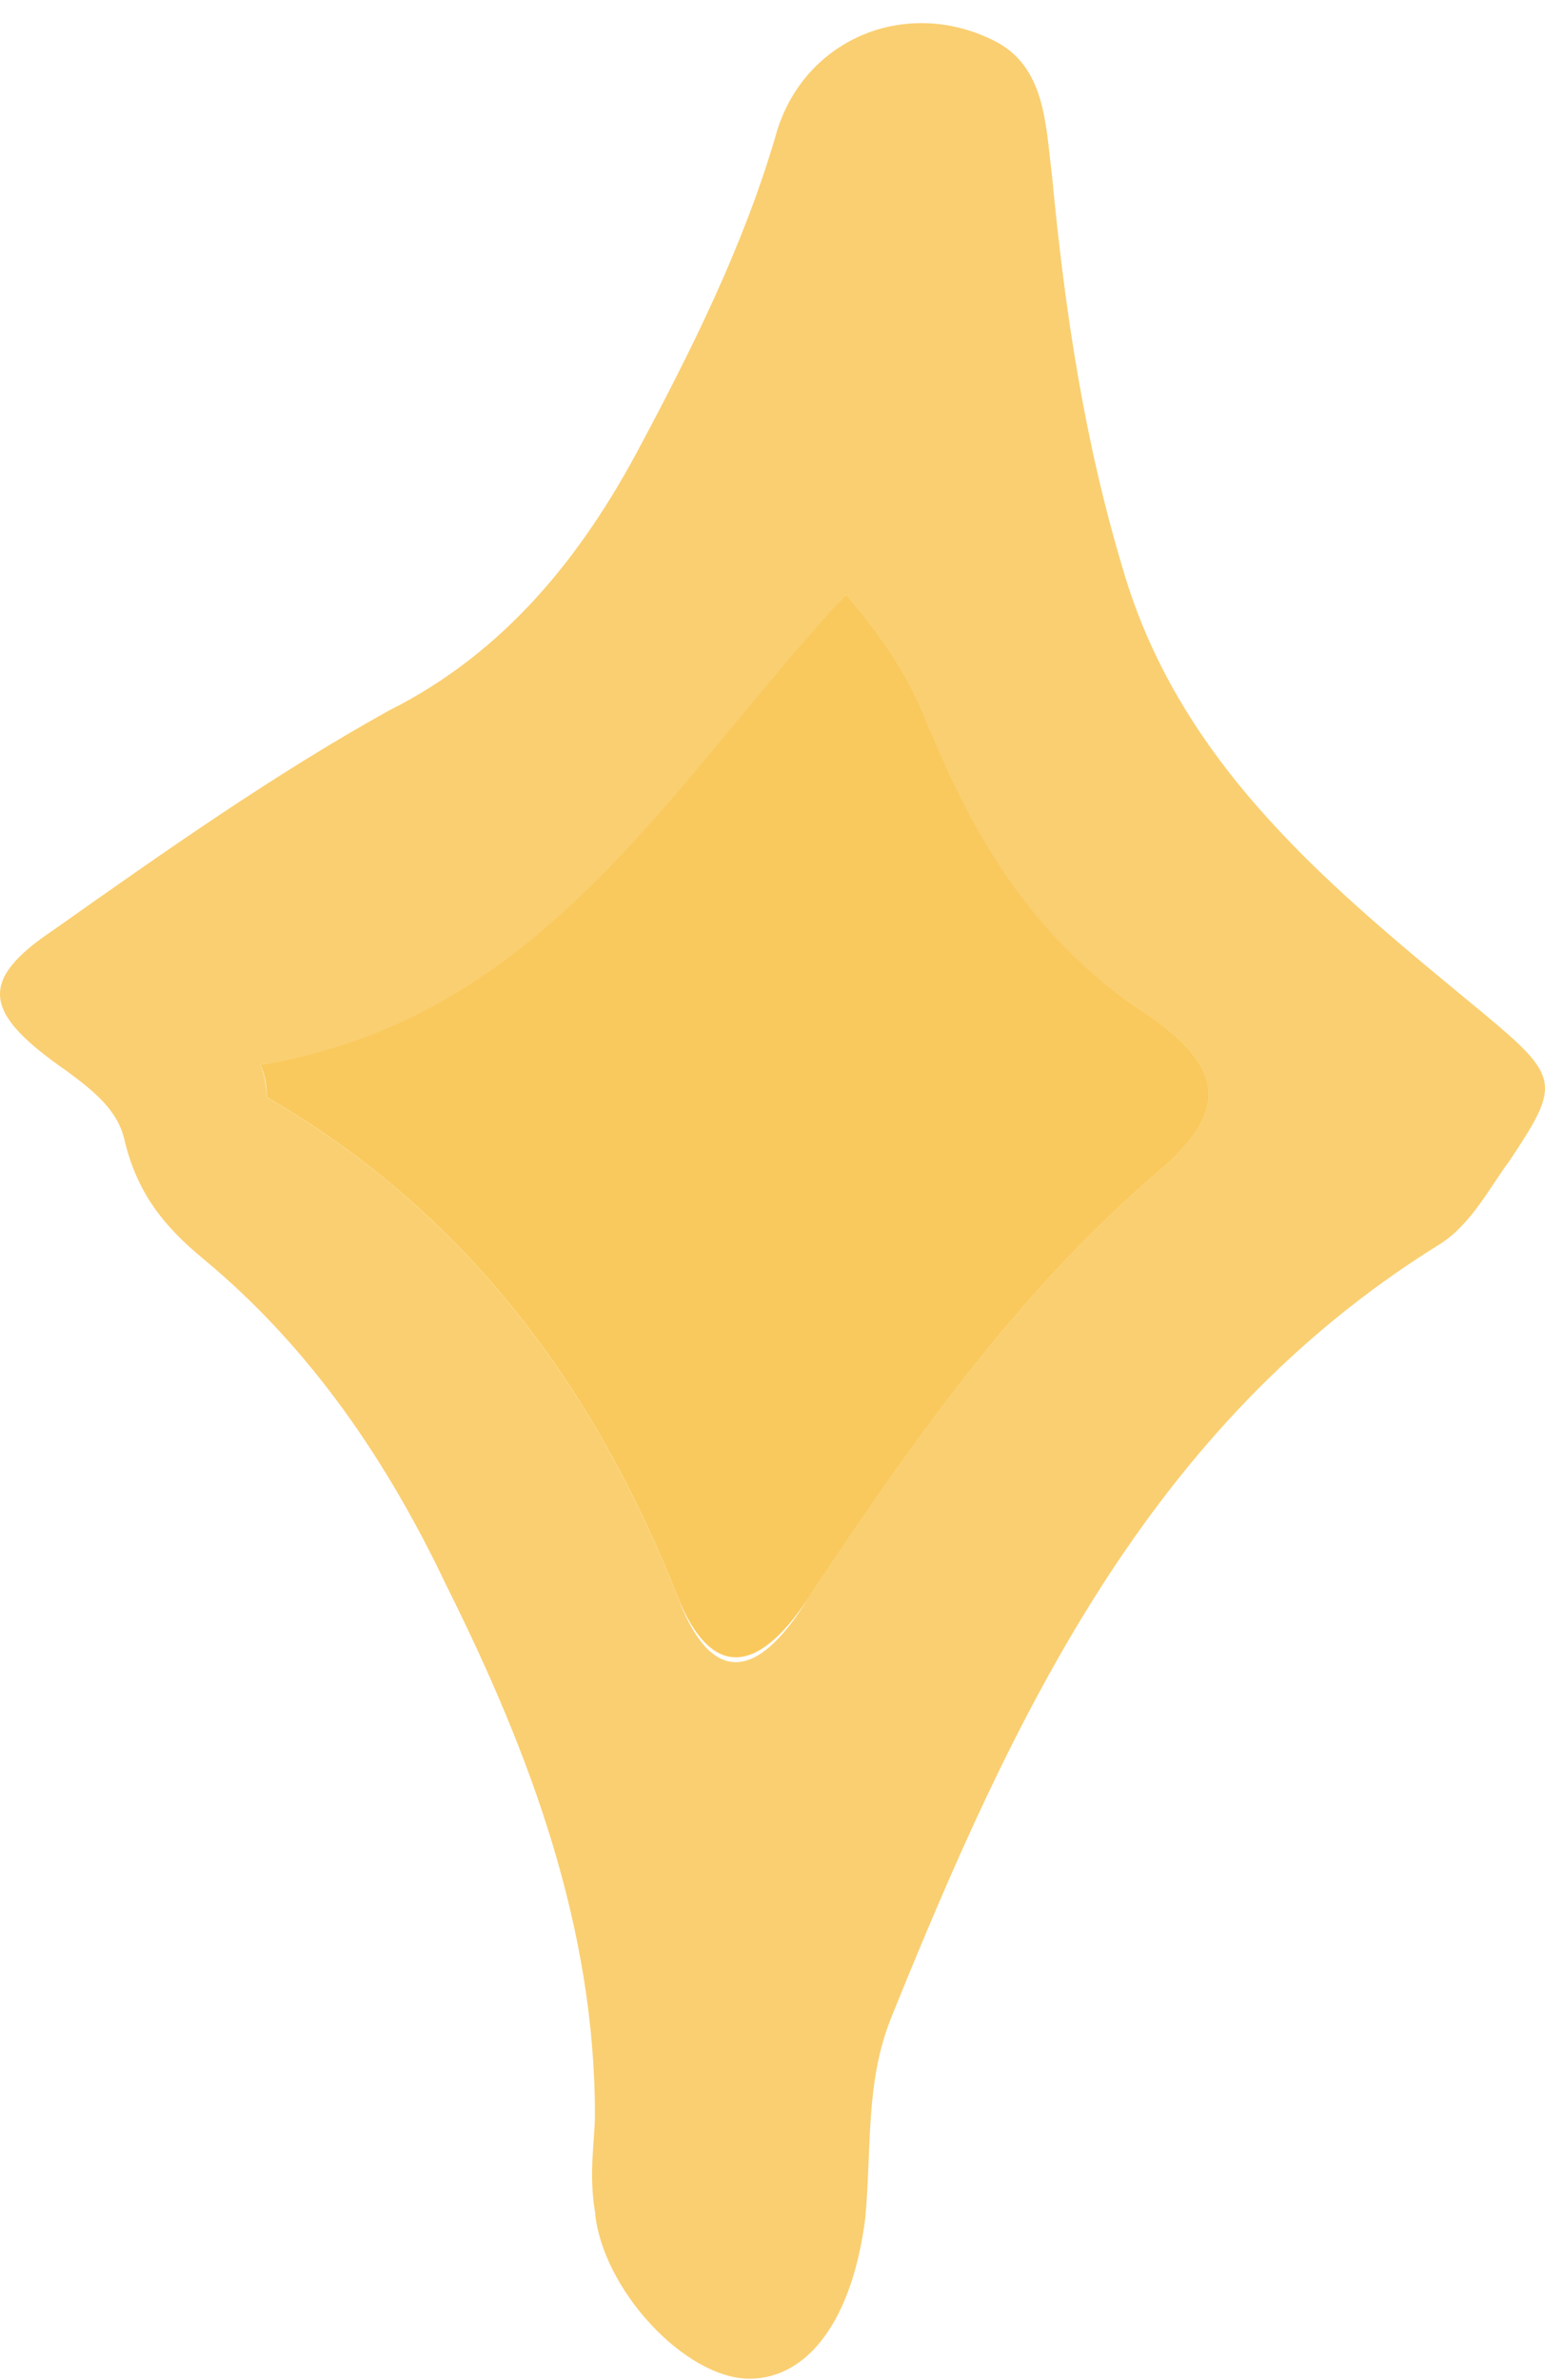 <?xml version="1.0" encoding="UTF-8"?> <svg xmlns="http://www.w3.org/2000/svg" width="50" height="77" viewBox="0 0 50 77" fill="none"><path d="M19.253 68.415C19.253 62.372 17.17 56.745 14.461 51.328C12.586 47.368 10.086 43.618 6.544 40.7C5.294 39.658 4.46 38.616 4.044 36.949C3.835 35.907 3.002 35.282 2.169 34.657C-0.54 32.782 -0.748 31.74 1.752 30.073C5.294 27.572 8.836 25.072 12.586 22.988C16.336 21.113 18.836 17.987 20.712 14.444C22.378 11.319 24.045 7.985 25.087 4.442C25.92 1.316 29.254 -0.142 32.171 1.316C33.837 2.15 33.837 4.025 34.046 5.692C34.462 10.068 35.087 14.236 36.337 18.403C38.213 24.863 43.213 28.823 48.005 32.782C50.505 34.865 50.505 35.074 48.838 37.575C48.213 38.408 47.588 39.658 46.547 40.283C37.171 46.118 32.796 55.495 28.837 65.289C28.004 67.373 28.212 69.457 28.004 71.749C27.587 75.083 26.128 76.958 24.253 76.958C22.17 76.958 19.462 74.041 19.253 71.54C19.045 70.29 19.253 69.248 19.253 68.415ZM8.419 34.449C8.627 34.866 8.627 35.491 8.627 35.491C15.086 39.242 19.253 44.868 21.962 51.744C23.003 54.453 24.462 54.453 26.129 51.744C29.462 46.743 32.796 41.95 37.379 37.991C39.879 35.907 39.671 34.449 36.754 32.573C33.421 30.281 31.337 27.155 30.087 23.613C29.462 21.946 28.629 20.696 27.379 19.237C21.962 25.28 17.795 32.99 8.419 34.449Z" fill="#FACF71"></path><path d="M8.422 34.448C17.589 32.989 21.756 25.279 27.381 19.236C28.631 20.695 29.465 21.945 30.09 23.612C31.548 27.155 33.423 30.28 36.757 32.573C39.674 34.448 39.882 35.907 37.382 37.99C32.798 41.95 29.465 46.742 26.131 51.744C24.465 54.244 23.006 54.244 21.964 51.744C19.256 44.867 15.089 39.241 8.63 35.49C8.63 35.282 8.63 34.865 8.422 34.448Z" fill="#FAC95D"></path></svg> 
